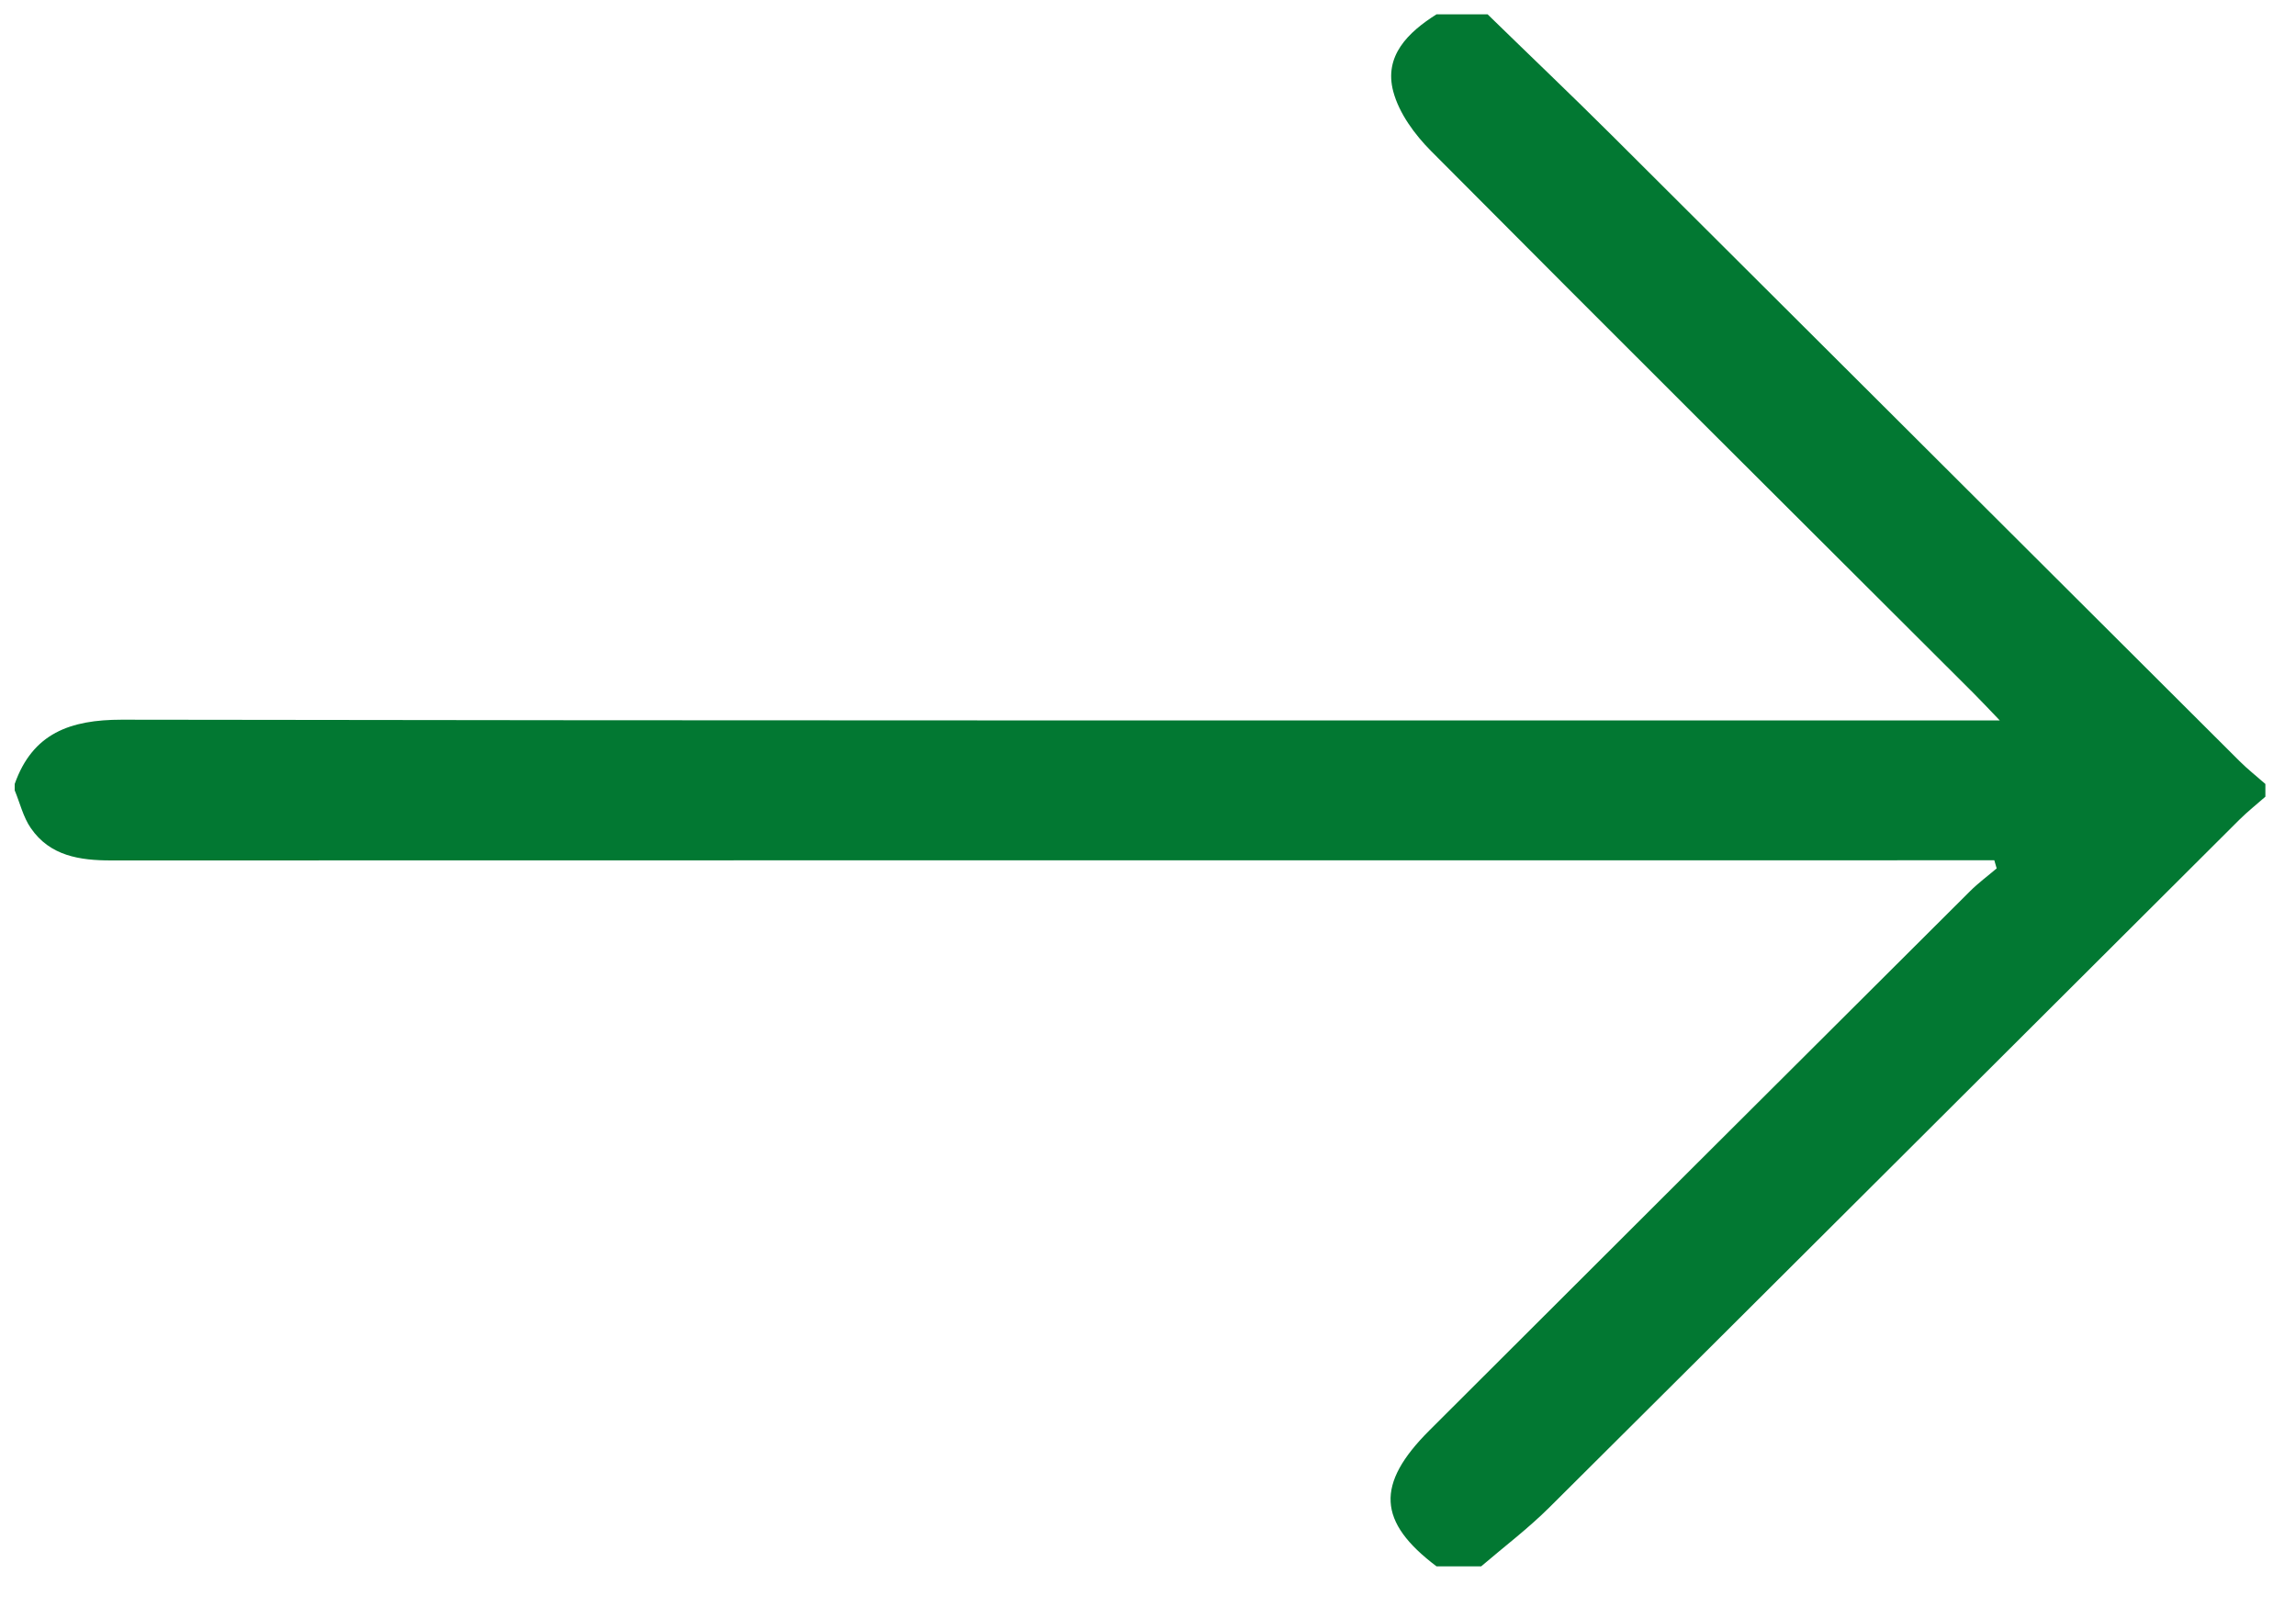 <svg width="30" height="21" viewBox="0 0 30 21" xmlns="http://www.w3.org/2000/svg"><path d="M.192 10.245c.234-.664.727-.84 1.397-.84 7.98.013 15.96.009 23.94.009h.6c-.149-.155-.244-.257-.343-.356-2.365-2.36-4.733-4.716-7.088-7.085-.213-.214-.417-.492-.493-.776-.125-.467.192-.774.565-1.01h.667c.54.527 1.087 1.047 1.622 1.58 2.736 2.725 5.469 5.454 8.204 8.18.106.106.225.199.337.298v.166c-.113.1-.231.193-.338.299-3.005 2.996-6.008 5.995-9.016 8.987-.278.277-.594.516-.893.772h-.583c-.77-.581-.798-1.073-.093-1.777 2.354-2.35 4.708-4.699 7.064-7.046.108-.108.232-.199.348-.298l-.031-.106h-.464c-8.047 0-16.093 0-24.14.002-.41 0-.8-.057-1.051-.422-.1-.144-.142-.328-.211-.494v-.083Z" fill="#027832" fill-rule="evenodd"/></svg>
